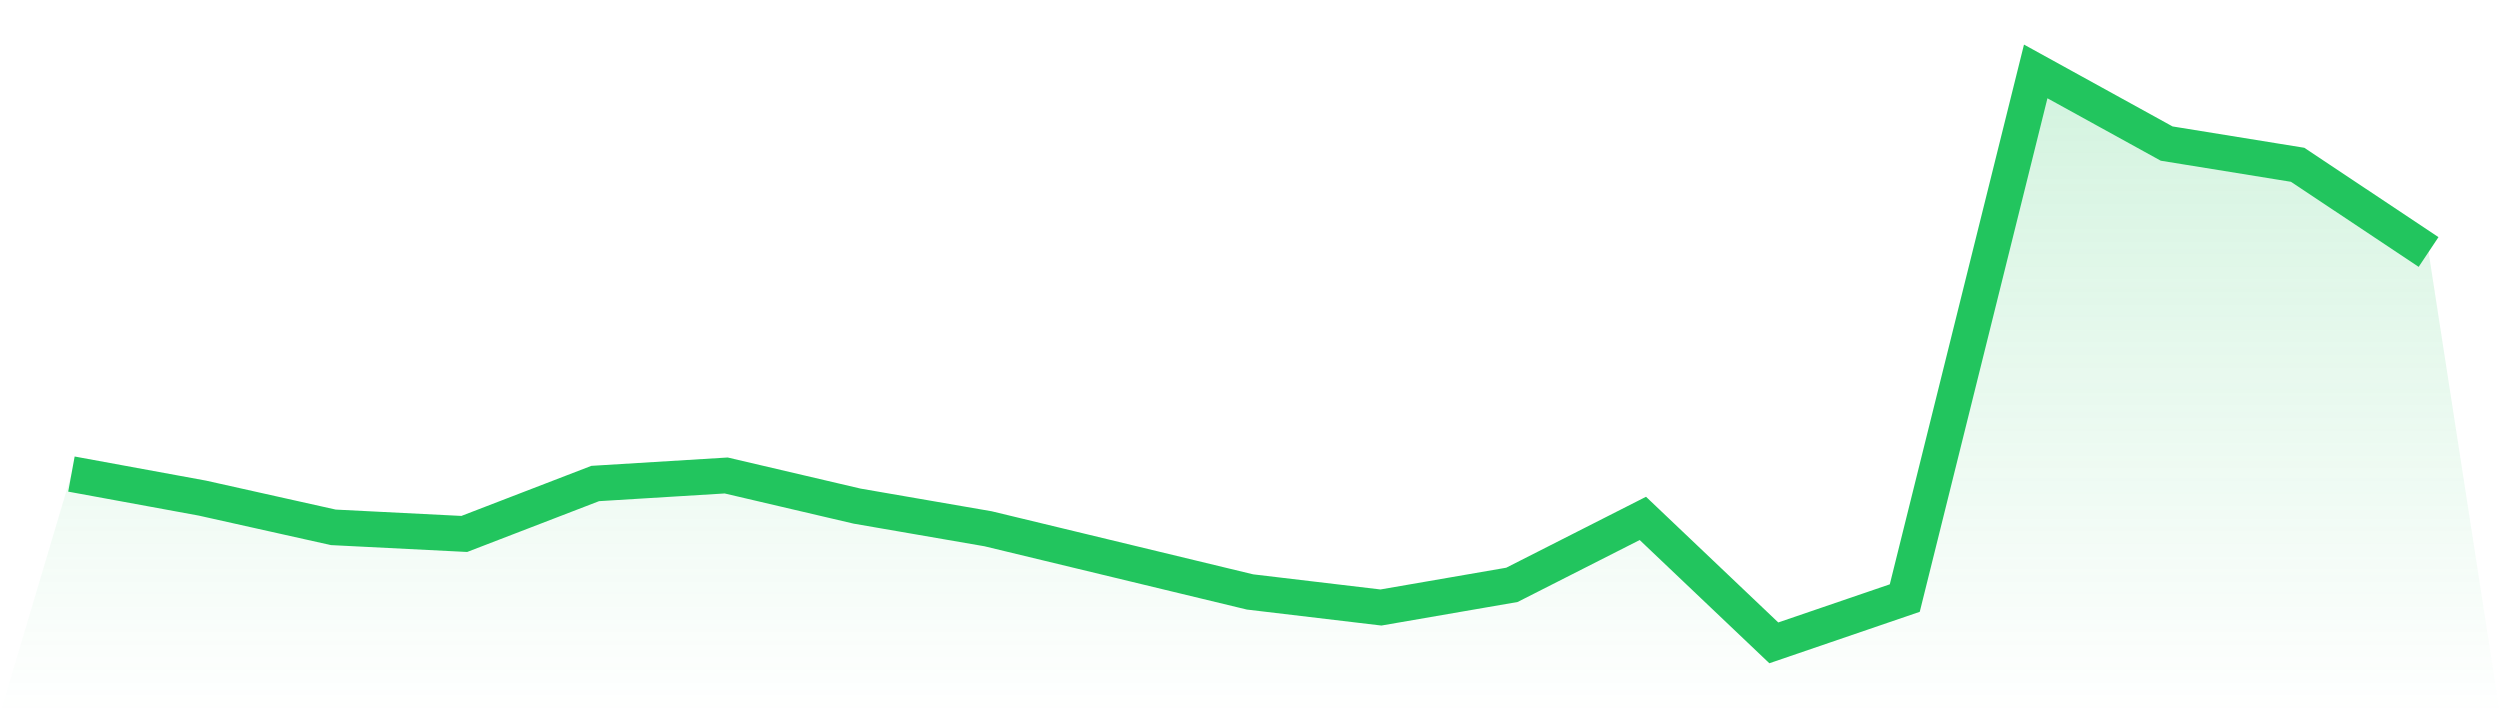 <svg viewBox="0 0 140 40" xmlns="http://www.w3.org/2000/svg">
<defs>
<linearGradient id="gradient" x1="0" x2="0" y1="0" y2="1">
<stop offset="0%" stop-color="#22c55e" stop-opacity="0.2"/>
<stop offset="100%" stop-color="#22c55e" stop-opacity="0"/>
</linearGradient>
</defs>
<path d="M4,26.548 L4,26.548 L11.333,27.894 L18.667,29.531 L26,29.901 L33.333,27.076 L40.667,26.627 L48,28.343 L55.333,29.611 L62.667,31.38 L70,33.149 L77.333,34.02 L84.667,32.752 L92,29.03 L99.333,36 L106.667,33.492 L114,4 L121.333,8.04 L128.667,9.228 L136,14.112 L140,40 L0,40 z" fill="url(#gradient)"/>
<path d="M4,26.548 L4,26.548 L11.333,27.894 L18.667,29.531 L26,29.901 L33.333,27.076 L40.667,26.627 L48,28.343 L55.333,29.611 L62.667,31.38 L70,33.149 L77.333,34.02 L84.667,32.752 L92,29.03 L99.333,36 L106.667,33.492 L114,4 L121.333,8.04 L128.667,9.228 L136,14.112" fill="none" stroke="#22c55e" stroke-width="2"/>
</svg>